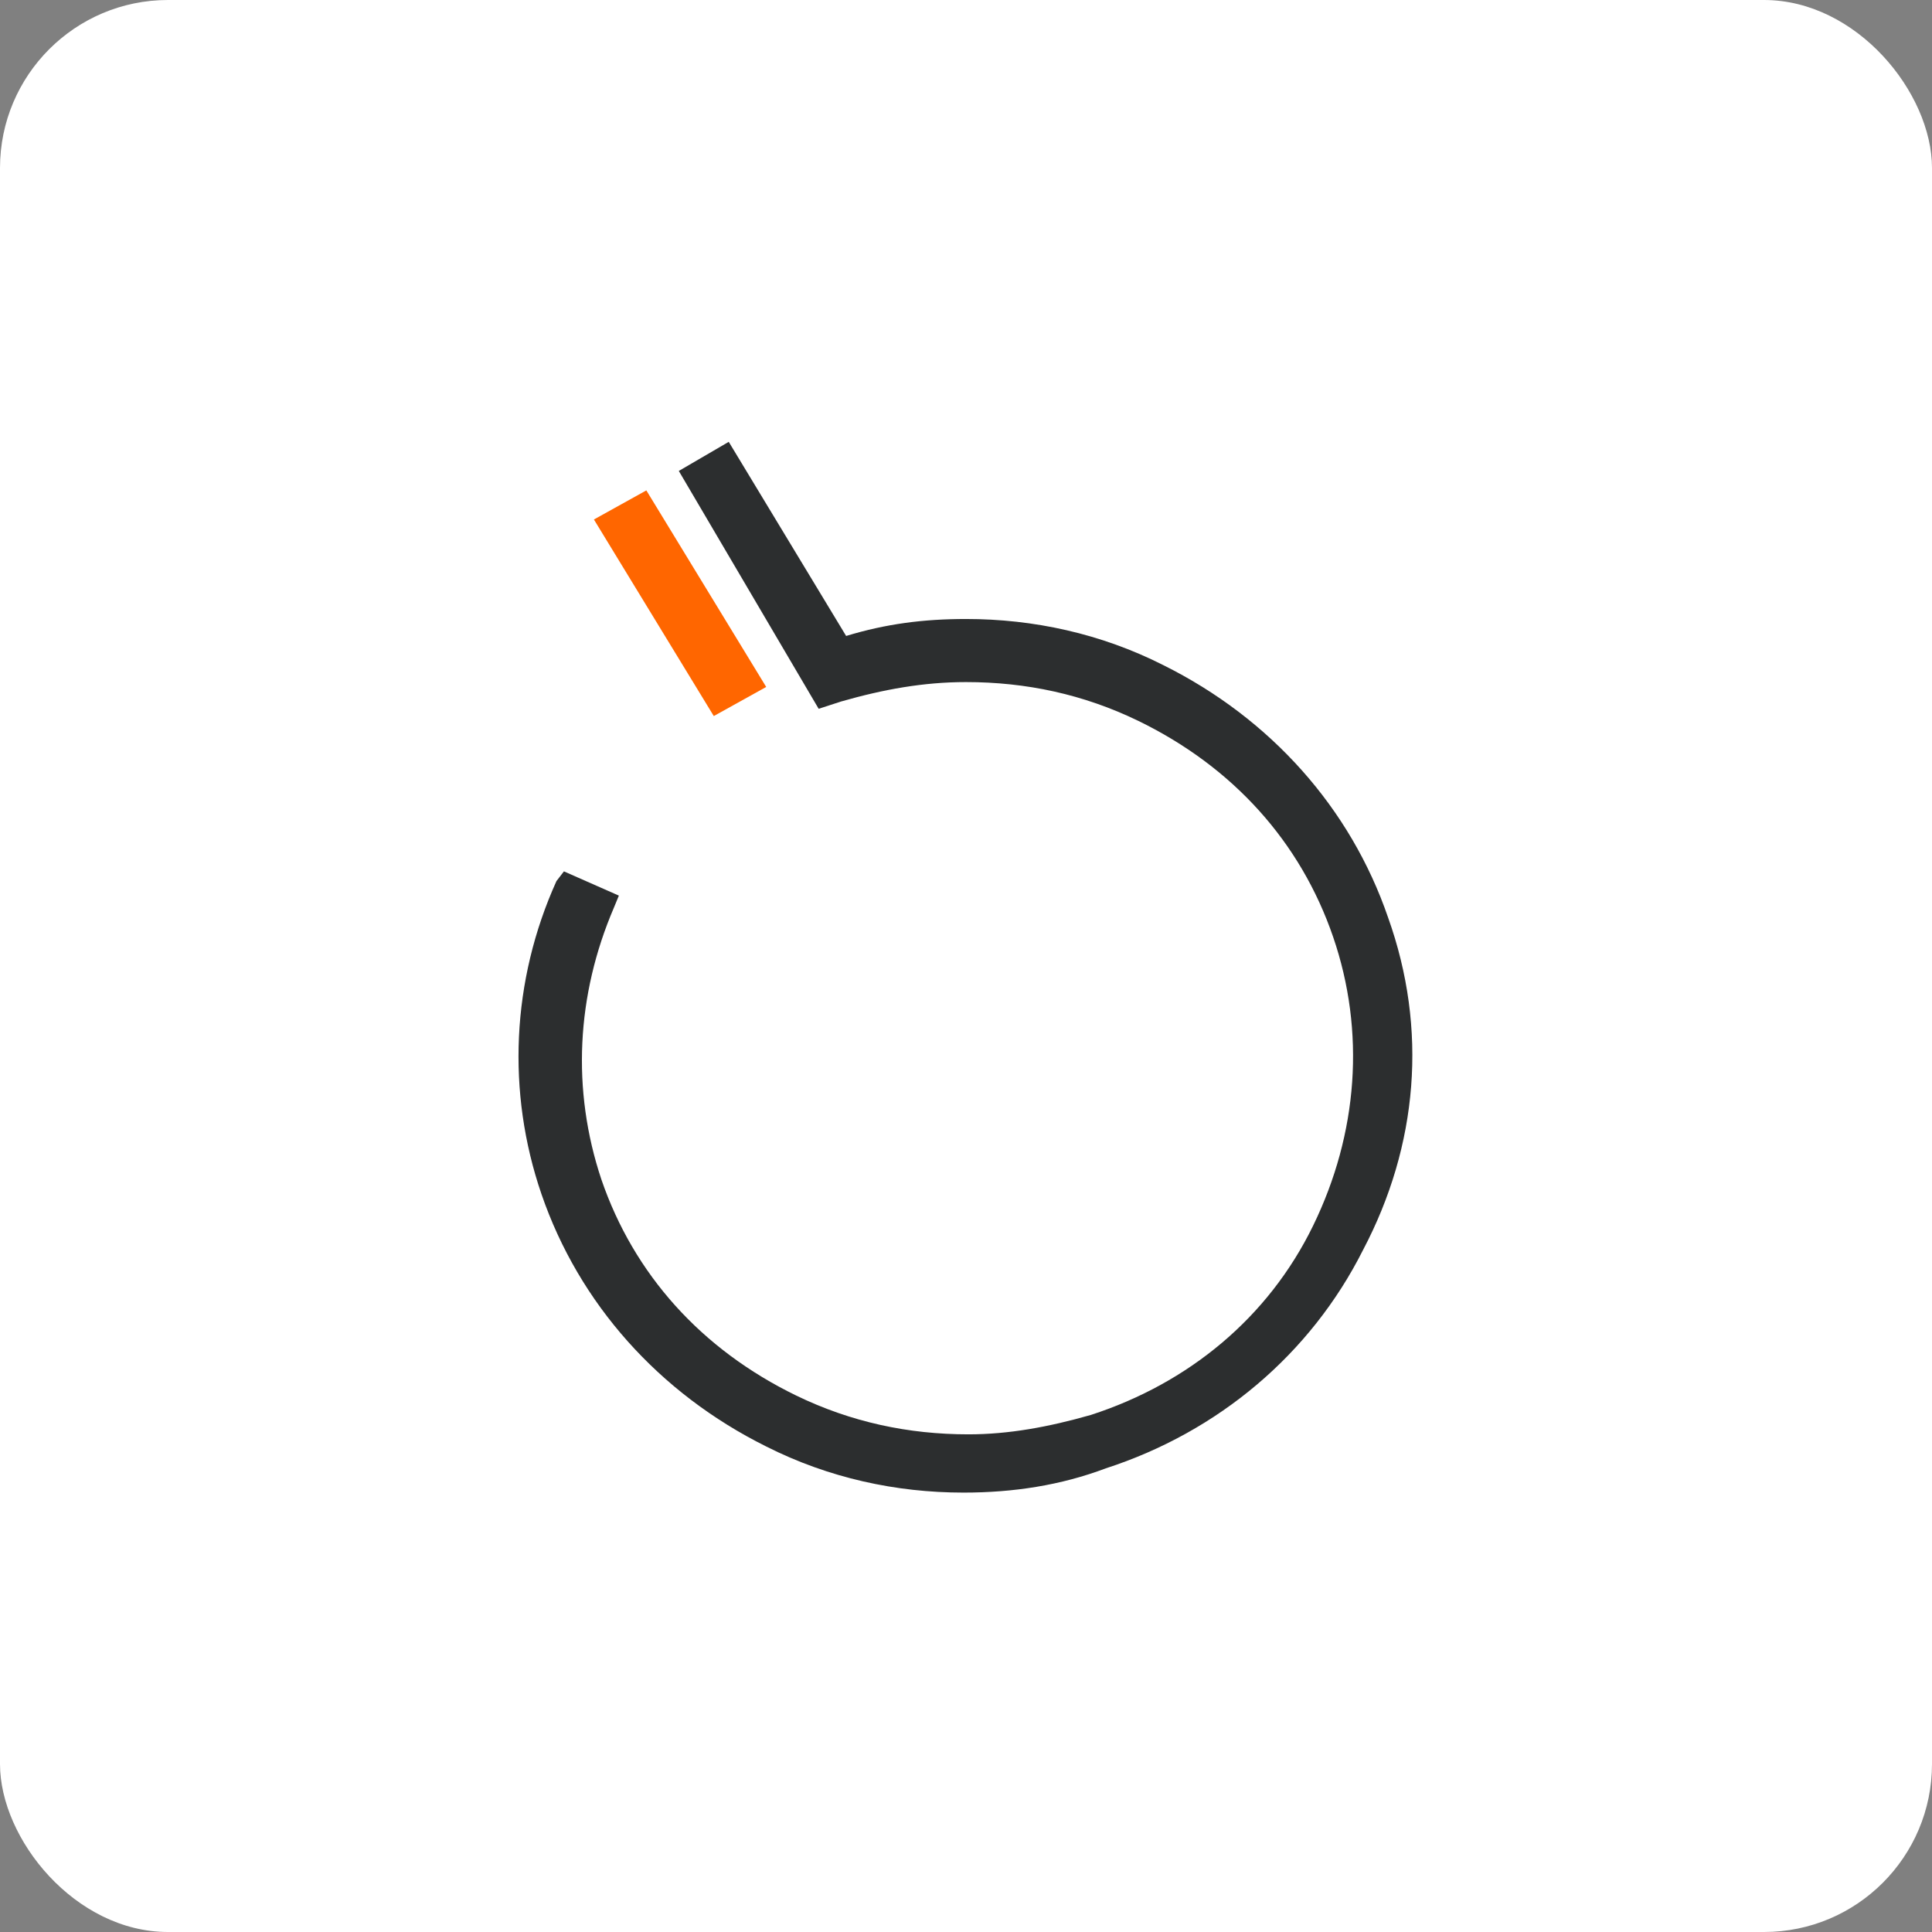 <?xml version="1.0" encoding="UTF-8"?>
<svg width="46px" height="46px" viewBox="0 0 46 46" version="1.1" xmlns="http://www.w3.org/2000/svg" xmlns:xlink="http://www.w3.org/1999/xlink">
    <rect x="0" y="0" width="46" height="46" fill="#808080" stroke="none"/>
    <!-- Generator: Sketch 55.2 (78181) - https://sketchapp.com -->
    <desc>Created with Sketch.</desc>
    <g id="Page-11-(Q3)" stroke="none" stroke-width="1" fill="none" fill-rule="evenodd">
        <g id="bombbomb" fill-rule="nonzero">
            <rect id="Rectangle-17-Copy-6" fill="#FFFFFF" x="0" y="0" width="46" height="46" rx="4"></rect>
            <g id="svgexport-0-(8)" transform="translate(12, 10)">
                <polygon id="Path" fill="#FF6600" points="3.389 1.676 2.141 2.369 4.995 7.049 6.243 6.356"></polygon>
                <path d="M21.049,11.844 C20.157,9.244 18.254,7.107 15.697,5.836 C14.211,5.084 12.605,4.738 11,4.738 C9.989,4.738 9.097,4.853 8.146,5.142 L5.351,0.52 L4.162,1.213 L7.492,6.876 L8.027,6.702 C9.038,6.413 9.989,6.24 11,6.24 C12.427,6.24 13.795,6.529 15.103,7.164 C17.362,8.262 18.968,10.053 19.741,12.307 C20.514,14.56 20.335,16.987 19.265,19.182 C18.195,21.378 16.292,22.938 13.973,23.689 C12.962,23.978 12.011,24.151 11.059,24.151 C9.632,24.151 8.265,23.862 6.957,23.227 C4.697,22.129 3.092,20.338 2.319,18.084 C1.605,15.947 1.724,13.693 2.616,11.613 L2.735,11.324 L1.427,10.747 L1.249,10.978 C0.178,13.347 0.059,16.004 0.892,18.431 C1.784,21.031 3.686,23.169 6.243,24.44 C7.73,25.191 9.335,25.538 10.941,25.538 C12.13,25.538 13.259,25.364 14.33,24.96 C17.005,24.093 19.205,22.244 20.454,19.76 C21.762,17.276 22,14.502 21.049,11.844 Z" id="Path" fill="#2C2E2F"></path>
            </g>
        </g>
    </g>
</svg>
